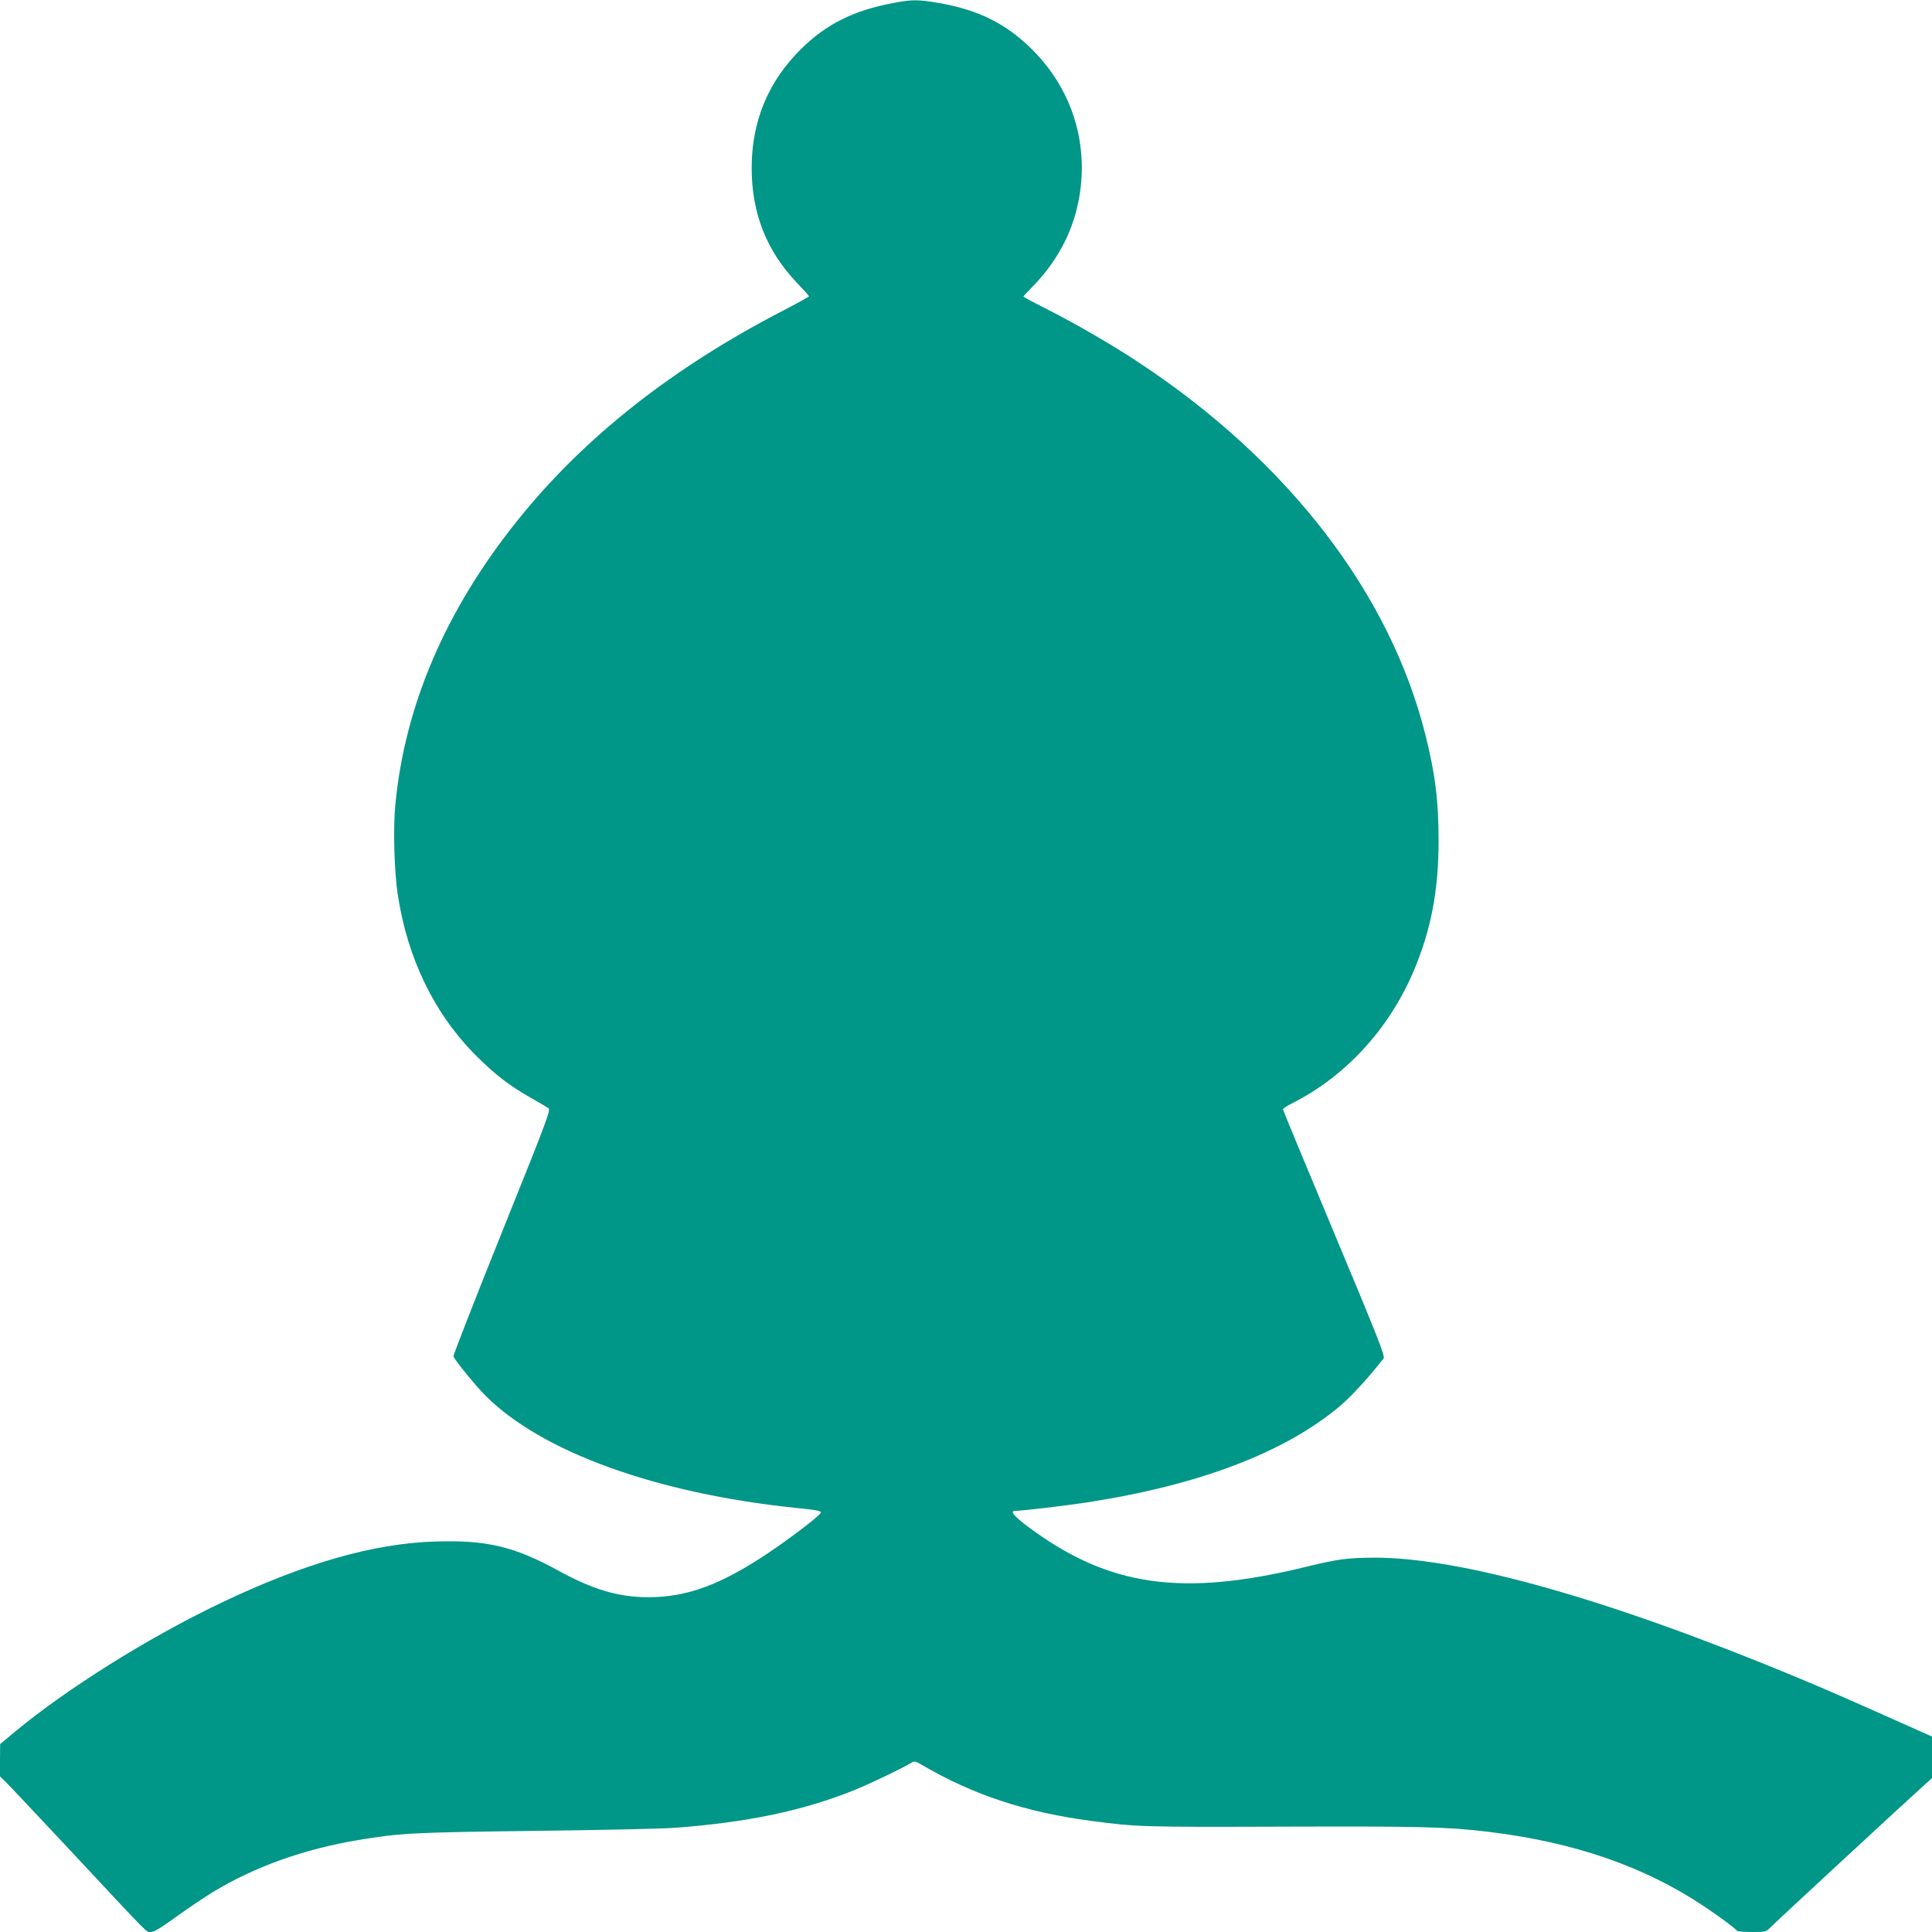 <?xml version="1.0" standalone="no"?>
<!DOCTYPE svg PUBLIC "-//W3C//DTD SVG 20010904//EN"
 "http://www.w3.org/TR/2001/REC-SVG-20010904/DTD/svg10.dtd">
<svg version="1.0" xmlns="http://www.w3.org/2000/svg"
 width="1280pt" height="1280pt" viewBox="0 0 1280 1280"
 preserveAspectRatio="xMidYMid meet">
<g transform="translate(0,1280) scale(0.1,-0.1)"
fill="#009688" stroke="none">
<path d="M5917 12780 c-260 -49 -442 -139 -608 -303 -219 -215 -329 -480 -329
-790 0 -300 99 -551 302 -763 43 -45 78 -84 78 -87 0 -3 -78 -46 -172 -95
-735 -380 -1319 -841 -1757 -1387 -477 -593 -750 -1229 -812 -1889 -15 -158
-7 -439 16 -591 65 -429 244 -795 525 -1075 124 -123 222 -198 365 -278 50
-28 98 -57 108 -64 17 -12 -4 -67 -308 -823 -179 -445 -323 -815 -321 -821 11
-28 147 -195 212 -260 370 -372 1130 -648 2054 -744 155 -16 172 -20 167 -33
-6 -19 -191 -161 -347 -266 -316 -211 -538 -293 -795 -293 -195 0 -365 50
-590 173 -298 164 -481 207 -824 196 -411 -13 -873 -146 -1426 -411 -478 -229
-1012 -564 -1357 -850 l-97 -81 -1 -107 0 -107 39 -38 c22 -21 213 -225 427
-453 547 -586 501 -540 534 -540 21 0 70 30 172 104 79 57 187 129 239 161
275 167 605 285 961 344 279 47 371 51 1174 61 423 5 837 14 920 20 478 35
851 112 1194 250 95 38 325 148 379 182 19 11 27 10 69 -15 338 -198 688 -314
1122 -371 300 -40 341 -41 1265 -38 906 3 1093 -1 1365 -34 570 -69 1036 -230
1433 -496 105 -70 210 -149 215 -160 2 -4 46 -8 98 -8 91 0 95 1 122 29 25 27
937 870 1030 953 l42 38 0 137 0 138 -88 39 c-452 202 -598 266 -797 349
-1250 520 -2231 798 -2810 797 -176 -1 -241 -9 -445 -59 -829 -203 -1313 -134
-1845 261 -97 72 -127 108 -90 108 44 0 331 34 475 56 742 114 1311 330 1677
638 74 62 197 196 290 317 11 13 -44 152 -327 828 -187 447 -340 816 -340 821
0 6 28 24 62 41 352 178 638 489 802 871 116 273 167 535 167 868 0 262 -22
443 -88 704 -234 933 -906 1808 -1893 2461 -181 120 -414 255 -622 361 -82 41
-148 77 -148 79 0 2 27 31 59 64 159 162 262 351 305 561 76 373 -36 743 -304
1010 -171 172 -359 265 -619 310 -141 24 -175 24 -304 0z"/>
</g>
</svg>
